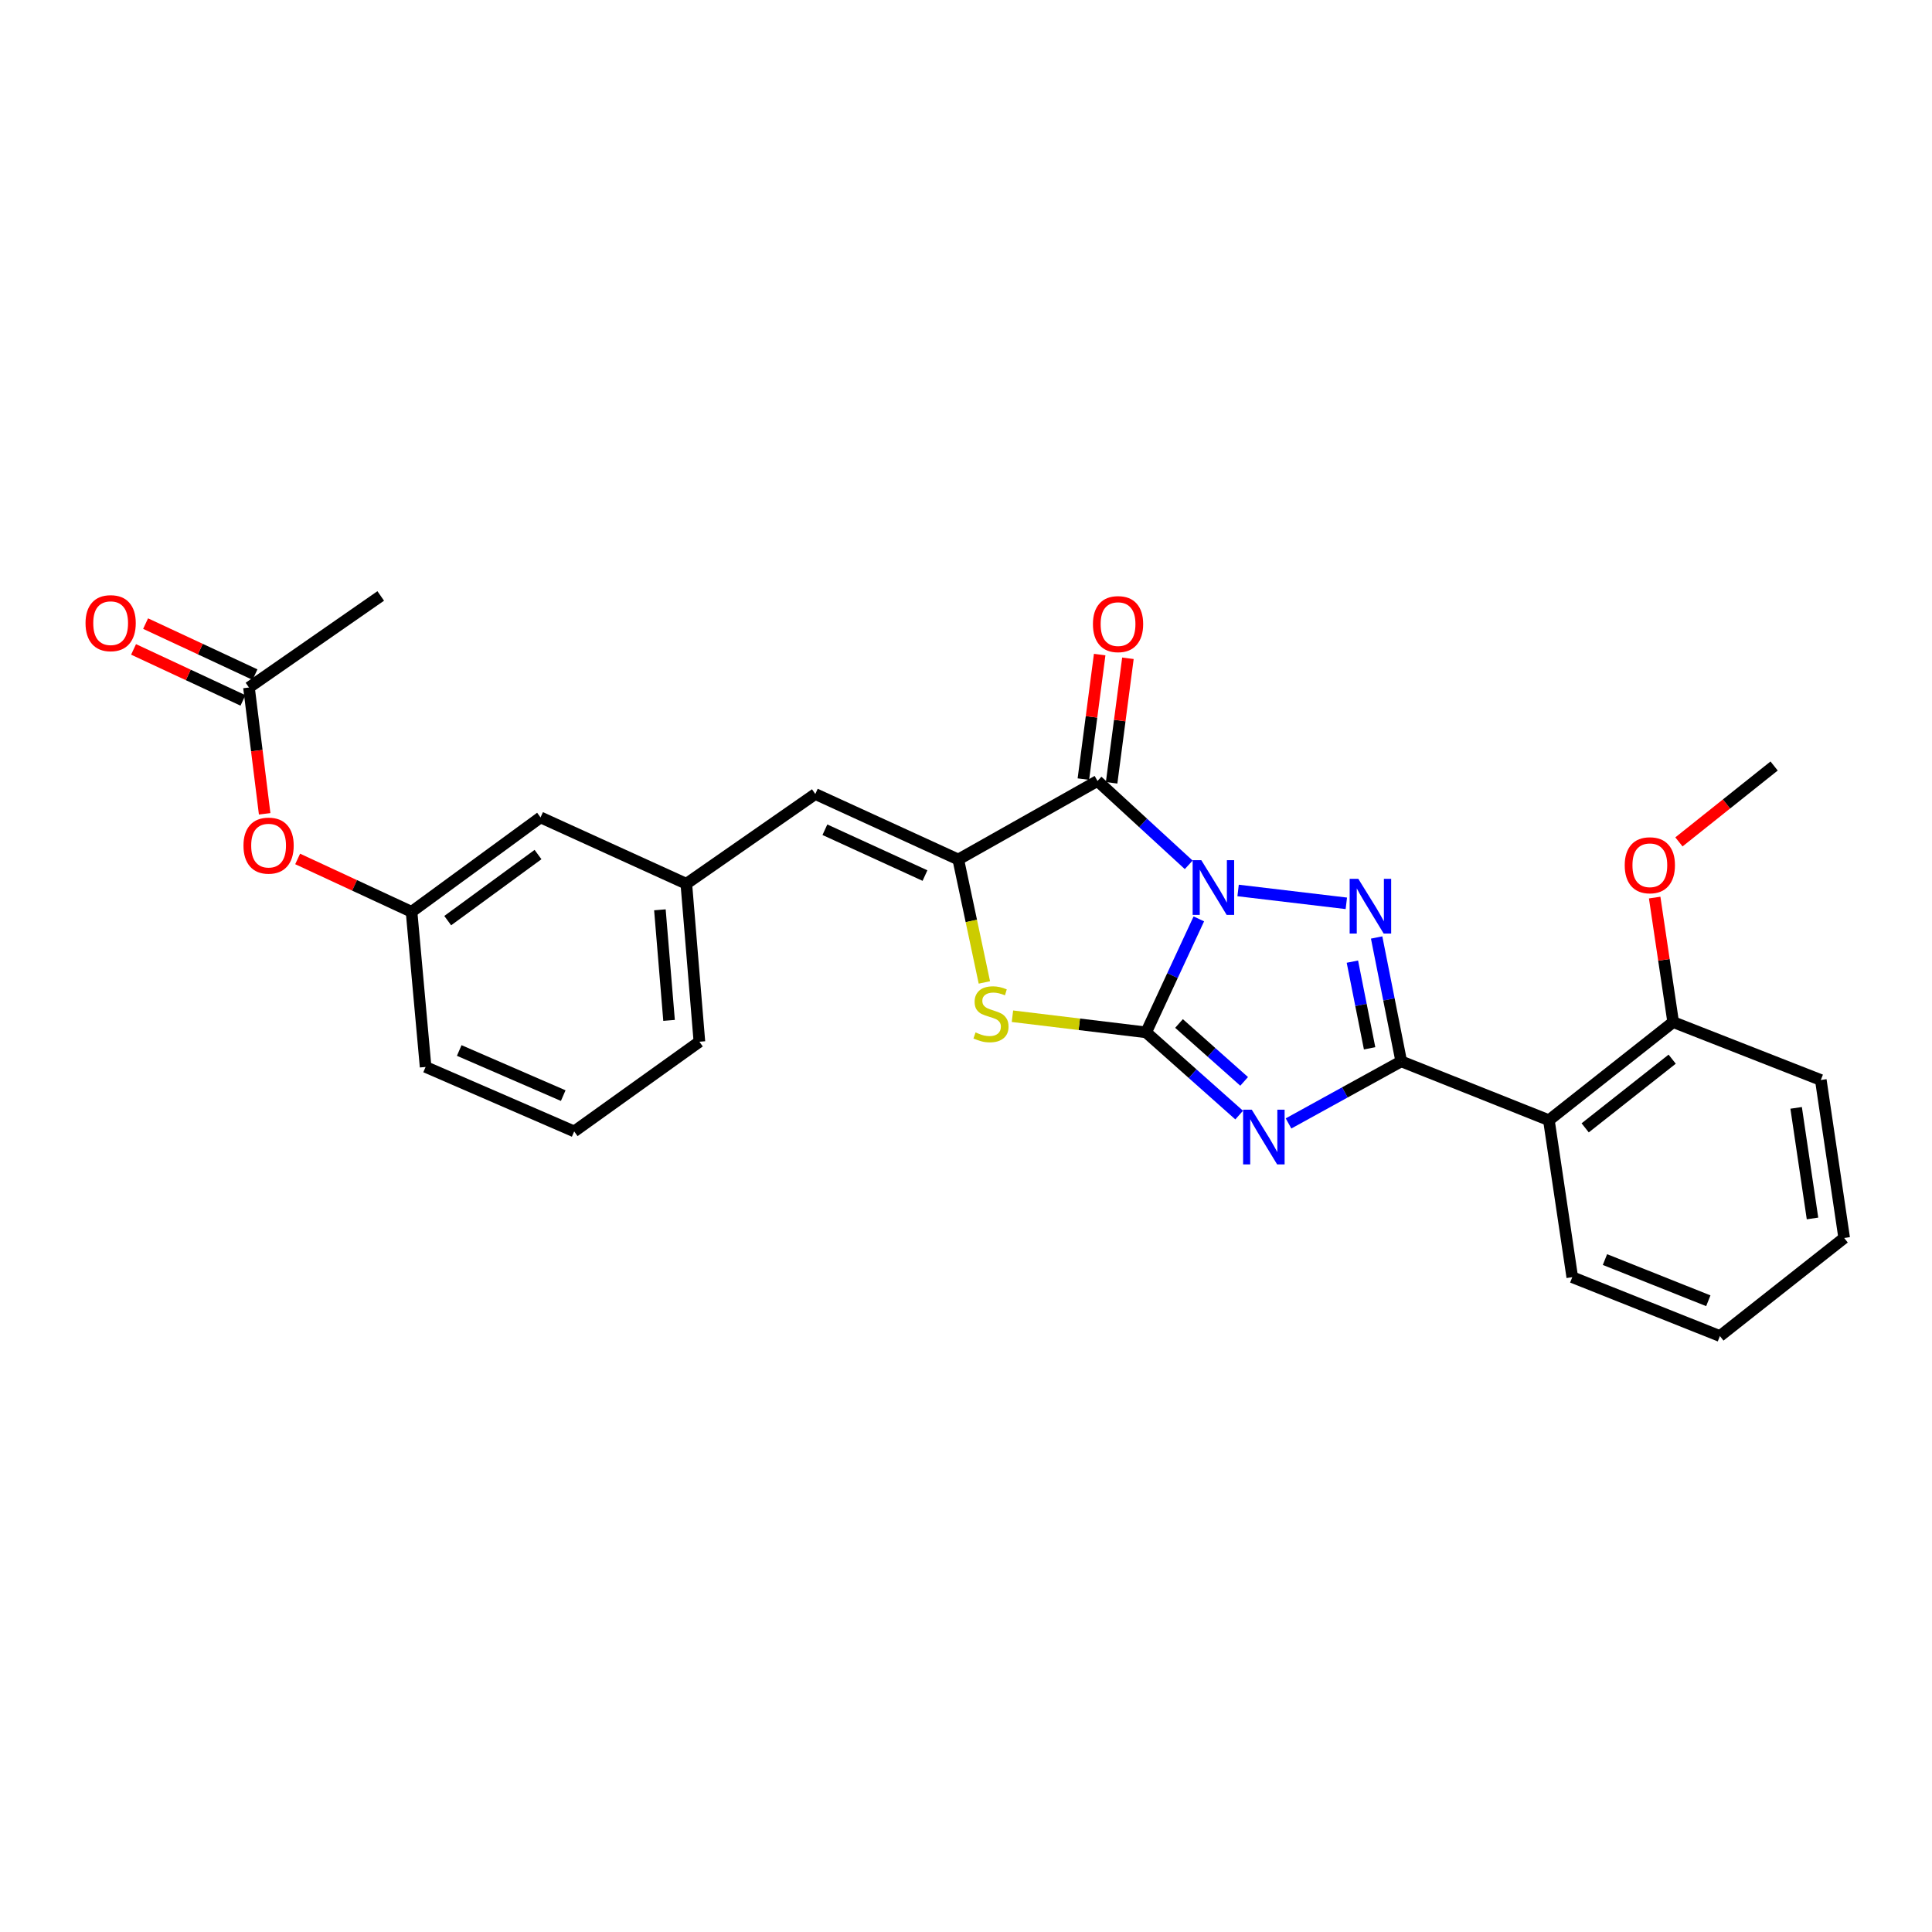 <?xml version='1.0' encoding='iso-8859-1'?>
<svg version='1.1' baseProfile='full'
              xmlns='http://www.w3.org/2000/svg'
                      xmlns:rdkit='http://www.rdkit.org/xml'
                      xmlns:xlink='http://www.w3.org/1999/xlink'
                  xml:space='preserve'
width='1000px' height='1000px' viewBox='0 0 1000 1000'>
<!-- END OF HEADER -->
<rect style='opacity:1.0;fill:#FFFFFF;stroke:none' width='1000' height='1000' x='0' y='0'> </rect>
<path class='bond-0' d='M 620.517,475.612 L 606.877,504.981' style='fill:none;fill-rule:evenodd;stroke:#0000FF;stroke-width:6px;stroke-linecap:butt;stroke-linejoin:miter;stroke-opacity:1' />
<path class='bond-0' d='M 606.877,504.981 L 593.238,534.349' style='fill:none;fill-rule:evenodd;stroke:#000000;stroke-width:6px;stroke-linecap:butt;stroke-linejoin:miter;stroke-opacity:1' />
<path class='bond-2' d='M 640.839,460.905 L 696.858,467.561' style='fill:none;fill-rule:evenodd;stroke:#0000FF;stroke-width:6px;stroke-linecap:butt;stroke-linejoin:miter;stroke-opacity:1' />
<path class='bond-4' d='M 615.276,447.638 L 591.669,425.932' style='fill:none;fill-rule:evenodd;stroke:#0000FF;stroke-width:6px;stroke-linecap:butt;stroke-linejoin:miter;stroke-opacity:1' />
<path class='bond-4' d='M 591.669,425.932 L 568.062,404.227' style='fill:none;fill-rule:evenodd;stroke:#000000;stroke-width:6px;stroke-linecap:butt;stroke-linejoin:miter;stroke-opacity:1' />
<path class='bond-1' d='M 593.238,534.349 L 617.315,555.756' style='fill:none;fill-rule:evenodd;stroke:#000000;stroke-width:6px;stroke-linecap:butt;stroke-linejoin:miter;stroke-opacity:1' />
<path class='bond-1' d='M 617.315,555.756 L 641.392,577.164' style='fill:none;fill-rule:evenodd;stroke:#0000FF;stroke-width:6px;stroke-linecap:butt;stroke-linejoin:miter;stroke-opacity:1' />
<path class='bond-1' d='M 610.256,529.754 L 627.11,544.739' style='fill:none;fill-rule:evenodd;stroke:#000000;stroke-width:6px;stroke-linecap:butt;stroke-linejoin:miter;stroke-opacity:1' />
<path class='bond-1' d='M 627.11,544.739 L 643.965,559.724' style='fill:none;fill-rule:evenodd;stroke:#0000FF;stroke-width:6px;stroke-linecap:butt;stroke-linejoin:miter;stroke-opacity:1' />
<path class='bond-6' d='M 593.238,534.349 L 558.637,530.174' style='fill:none;fill-rule:evenodd;stroke:#000000;stroke-width:6px;stroke-linecap:butt;stroke-linejoin:miter;stroke-opacity:1' />
<path class='bond-6' d='M 558.637,530.174 L 524.037,525.999' style='fill:none;fill-rule:evenodd;stroke:#CCCC00;stroke-width:6px;stroke-linecap:butt;stroke-linejoin:miter;stroke-opacity:1' />
<path class='bond-27' d='M 666.94,581.49 L 696.108,565.421' style='fill:none;fill-rule:evenodd;stroke:#0000FF;stroke-width:6px;stroke-linecap:butt;stroke-linejoin:miter;stroke-opacity:1' />
<path class='bond-27' d='M 696.108,565.421 L 725.276,549.353' style='fill:none;fill-rule:evenodd;stroke:#000000;stroke-width:6px;stroke-linecap:butt;stroke-linejoin:miter;stroke-opacity:1' />
<path class='bond-3' d='M 712.542,485.249 L 718.909,517.301' style='fill:none;fill-rule:evenodd;stroke:#0000FF;stroke-width:6px;stroke-linecap:butt;stroke-linejoin:miter;stroke-opacity:1' />
<path class='bond-3' d='M 718.909,517.301 L 725.276,549.353' style='fill:none;fill-rule:evenodd;stroke:#000000;stroke-width:6px;stroke-linecap:butt;stroke-linejoin:miter;stroke-opacity:1' />
<path class='bond-3' d='M 699.992,497.737 L 704.449,520.173' style='fill:none;fill-rule:evenodd;stroke:#0000FF;stroke-width:6px;stroke-linecap:butt;stroke-linejoin:miter;stroke-opacity:1' />
<path class='bond-3' d='M 704.449,520.173 L 708.906,542.61' style='fill:none;fill-rule:evenodd;stroke:#000000;stroke-width:6px;stroke-linecap:butt;stroke-linejoin:miter;stroke-opacity:1' />
<path class='bond-7' d='M 725.276,549.353 L 801.705,579.819' style='fill:none;fill-rule:evenodd;stroke:#000000;stroke-width:6px;stroke-linecap:butt;stroke-linejoin:miter;stroke-opacity:1' />
<path class='bond-5' d='M 568.062,404.227 L 496.006,444.873' style='fill:none;fill-rule:evenodd;stroke:#000000;stroke-width:6px;stroke-linecap:butt;stroke-linejoin:miter;stroke-opacity:1' />
<path class='bond-9' d='M 575.37,405.183 L 579.589,372.954' style='fill:none;fill-rule:evenodd;stroke:#000000;stroke-width:6px;stroke-linecap:butt;stroke-linejoin:miter;stroke-opacity:1' />
<path class='bond-9' d='M 579.589,372.954 L 583.809,340.724' style='fill:none;fill-rule:evenodd;stroke:#FF0000;stroke-width:6px;stroke-linecap:butt;stroke-linejoin:miter;stroke-opacity:1' />
<path class='bond-9' d='M 560.753,403.27 L 564.972,371.04' style='fill:none;fill-rule:evenodd;stroke:#000000;stroke-width:6px;stroke-linecap:butt;stroke-linejoin:miter;stroke-opacity:1' />
<path class='bond-9' d='M 564.972,371.04 L 569.191,338.81' style='fill:none;fill-rule:evenodd;stroke:#FF0000;stroke-width:6px;stroke-linecap:butt;stroke-linejoin:miter;stroke-opacity:1' />
<path class='bond-8' d='M 496.006,444.873 L 422.002,410.983' style='fill:none;fill-rule:evenodd;stroke:#000000;stroke-width:6px;stroke-linecap:butt;stroke-linejoin:miter;stroke-opacity:1' />
<path class='bond-8' d='M 478.768,453.193 L 426.965,429.47' style='fill:none;fill-rule:evenodd;stroke:#000000;stroke-width:6px;stroke-linecap:butt;stroke-linejoin:miter;stroke-opacity:1' />
<path class='bond-28' d='M 496.006,444.873 L 502.757,476.687' style='fill:none;fill-rule:evenodd;stroke:#000000;stroke-width:6px;stroke-linecap:butt;stroke-linejoin:miter;stroke-opacity:1' />
<path class='bond-28' d='M 502.757,476.687 L 509.507,508.501' style='fill:none;fill-rule:evenodd;stroke:#CCCC00;stroke-width:6px;stroke-linecap:butt;stroke-linejoin:miter;stroke-opacity:1' />
<path class='bond-11' d='M 801.705,579.819 L 866.028,529.033' style='fill:none;fill-rule:evenodd;stroke:#000000;stroke-width:6px;stroke-linecap:butt;stroke-linejoin:miter;stroke-opacity:1' />
<path class='bond-11' d='M 820.488,583.772 L 865.515,548.222' style='fill:none;fill-rule:evenodd;stroke:#000000;stroke-width:6px;stroke-linecap:butt;stroke-linejoin:miter;stroke-opacity:1' />
<path class='bond-17' d='M 801.705,579.819 L 813.801,661.072' style='fill:none;fill-rule:evenodd;stroke:#000000;stroke-width:6px;stroke-linecap:butt;stroke-linejoin:miter;stroke-opacity:1' />
<path class='bond-12' d='M 422.002,410.983 L 355.238,457.437' style='fill:none;fill-rule:evenodd;stroke:#000000;stroke-width:6px;stroke-linecap:butt;stroke-linejoin:miter;stroke-opacity:1' />
<path class='bond-10' d='M 128.867,355.857 L 132.928,388.543' style='fill:none;fill-rule:evenodd;stroke:#000000;stroke-width:6px;stroke-linecap:butt;stroke-linejoin:miter;stroke-opacity:1' />
<path class='bond-10' d='M 132.928,388.543 L 136.988,421.229' style='fill:none;fill-rule:evenodd;stroke:#FF0000;stroke-width:6px;stroke-linecap:butt;stroke-linejoin:miter;stroke-opacity:1' />
<path class='bond-14' d='M 131.983,349.177 L 103.672,335.973' style='fill:none;fill-rule:evenodd;stroke:#000000;stroke-width:6px;stroke-linecap:butt;stroke-linejoin:miter;stroke-opacity:1' />
<path class='bond-14' d='M 103.672,335.973 L 75.361,322.77' style='fill:none;fill-rule:evenodd;stroke:#FF0000;stroke-width:6px;stroke-linecap:butt;stroke-linejoin:miter;stroke-opacity:1' />
<path class='bond-14' d='M 125.752,362.537 L 97.441,349.334' style='fill:none;fill-rule:evenodd;stroke:#000000;stroke-width:6px;stroke-linecap:butt;stroke-linejoin:miter;stroke-opacity:1' />
<path class='bond-14' d='M 97.441,349.334 L 69.13,336.13' style='fill:none;fill-rule:evenodd;stroke:#FF0000;stroke-width:6px;stroke-linecap:butt;stroke-linejoin:miter;stroke-opacity:1' />
<path class='bond-20' d='M 128.867,355.857 L 197.065,308.462' style='fill:none;fill-rule:evenodd;stroke:#000000;stroke-width:6px;stroke-linecap:butt;stroke-linejoin:miter;stroke-opacity:1' />
<path class='bond-18' d='M 866.028,529.033 L 861.241,496.81' style='fill:none;fill-rule:evenodd;stroke:#000000;stroke-width:6px;stroke-linecap:butt;stroke-linejoin:miter;stroke-opacity:1' />
<path class='bond-18' d='M 861.241,496.81 L 856.454,464.586' style='fill:none;fill-rule:evenodd;stroke:#FF0000;stroke-width:6px;stroke-linecap:butt;stroke-linejoin:miter;stroke-opacity:1' />
<path class='bond-23' d='M 866.028,529.033 L 942.449,559.009' style='fill:none;fill-rule:evenodd;stroke:#000000;stroke-width:6px;stroke-linecap:butt;stroke-linejoin:miter;stroke-opacity:1' />
<path class='bond-16' d='M 355.238,457.437 L 279.784,423.088' style='fill:none;fill-rule:evenodd;stroke:#000000;stroke-width:6px;stroke-linecap:butt;stroke-linejoin:miter;stroke-opacity:1' />
<path class='bond-21' d='M 355.238,457.437 L 362.011,539.197' style='fill:none;fill-rule:evenodd;stroke:#000000;stroke-width:6px;stroke-linecap:butt;stroke-linejoin:miter;stroke-opacity:1' />
<path class='bond-21' d='M 341.562,470.918 L 346.303,528.15' style='fill:none;fill-rule:evenodd;stroke:#000000;stroke-width:6px;stroke-linecap:butt;stroke-linejoin:miter;stroke-opacity:1' />
<path class='bond-13' d='M 154.062,444.589 L 183.541,458.269' style='fill:none;fill-rule:evenodd;stroke:#FF0000;stroke-width:6px;stroke-linecap:butt;stroke-linejoin:miter;stroke-opacity:1' />
<path class='bond-13' d='M 183.541,458.269 L 213.019,471.949' style='fill:none;fill-rule:evenodd;stroke:#000000;stroke-width:6px;stroke-linecap:butt;stroke-linejoin:miter;stroke-opacity:1' />
<path class='bond-15' d='M 213.019,471.949 L 279.784,423.088' style='fill:none;fill-rule:evenodd;stroke:#000000;stroke-width:6px;stroke-linecap:butt;stroke-linejoin:miter;stroke-opacity:1' />
<path class='bond-15' d='M 231.74,476.517 L 278.475,442.314' style='fill:none;fill-rule:evenodd;stroke:#000000;stroke-width:6px;stroke-linecap:butt;stroke-linejoin:miter;stroke-opacity:1' />
<path class='bond-30' d='M 213.019,471.949 L 220.292,552.252' style='fill:none;fill-rule:evenodd;stroke:#000000;stroke-width:6px;stroke-linecap:butt;stroke-linejoin:miter;stroke-opacity:1' />
<path class='bond-25' d='M 813.801,661.072 L 890.222,691.538' style='fill:none;fill-rule:evenodd;stroke:#000000;stroke-width:6px;stroke-linecap:butt;stroke-linejoin:miter;stroke-opacity:1' />
<path class='bond-25' d='M 830.724,651.948 L 884.218,673.275' style='fill:none;fill-rule:evenodd;stroke:#000000;stroke-width:6px;stroke-linecap:butt;stroke-linejoin:miter;stroke-opacity:1' />
<path class='bond-24' d='M 869.013,435.766 L 893.647,416.122' style='fill:none;fill-rule:evenodd;stroke:#FF0000;stroke-width:6px;stroke-linecap:butt;stroke-linejoin:miter;stroke-opacity:1' />
<path class='bond-24' d='M 893.647,416.122 L 918.28,396.479' style='fill:none;fill-rule:evenodd;stroke:#000000;stroke-width:6px;stroke-linecap:butt;stroke-linejoin:miter;stroke-opacity:1' />
<path class='bond-19' d='M 297.195,585.618 L 362.011,539.197' style='fill:none;fill-rule:evenodd;stroke:#000000;stroke-width:6px;stroke-linecap:butt;stroke-linejoin:miter;stroke-opacity:1' />
<path class='bond-22' d='M 297.195,585.618 L 220.292,552.252' style='fill:none;fill-rule:evenodd;stroke:#000000;stroke-width:6px;stroke-linecap:butt;stroke-linejoin:miter;stroke-opacity:1' />
<path class='bond-22' d='M 291.527,567.089 L 237.695,543.733' style='fill:none;fill-rule:evenodd;stroke:#000000;stroke-width:6px;stroke-linecap:butt;stroke-linejoin:miter;stroke-opacity:1' />
<path class='bond-29' d='M 942.449,559.009 L 954.545,640.777' style='fill:none;fill-rule:evenodd;stroke:#000000;stroke-width:6px;stroke-linecap:butt;stroke-linejoin:miter;stroke-opacity:1' />
<path class='bond-29' d='M 929.68,573.431 L 938.148,630.669' style='fill:none;fill-rule:evenodd;stroke:#000000;stroke-width:6px;stroke-linecap:butt;stroke-linejoin:miter;stroke-opacity:1' />
<path class='bond-26' d='M 890.222,691.538 L 954.545,640.777' style='fill:none;fill-rule:evenodd;stroke:#000000;stroke-width:6px;stroke-linecap:butt;stroke-linejoin:miter;stroke-opacity:1' />
<path  class='atom-0' d='M 621.793 445.226
L 631.073 460.226
Q 631.993 461.706, 633.473 464.386
Q 634.953 467.066, 635.033 467.226
L 635.033 445.226
L 638.793 445.226
L 638.793 473.546
L 634.913 473.546
L 624.953 457.146
Q 623.793 455.226, 622.553 453.026
Q 621.353 450.826, 620.993 450.146
L 620.993 473.546
L 617.313 473.546
L 617.313 445.226
L 621.793 445.226
' fill='#0000FF'/>
<path  class='atom-2' d='M 647.911 574.365
L 657.191 589.365
Q 658.111 590.845, 659.591 593.525
Q 661.071 596.205, 661.151 596.365
L 661.151 574.365
L 664.911 574.365
L 664.911 602.685
L 661.031 602.685
L 651.071 586.285
Q 649.911 584.365, 648.671 582.165
Q 647.471 579.965, 647.111 579.285
L 647.111 602.685
L 643.431 602.685
L 643.431 574.365
L 647.911 574.365
' fill='#0000FF'/>
<path  class='atom-3' d='M 703.062 454.882
L 712.342 469.882
Q 713.262 471.362, 714.742 474.042
Q 716.222 476.722, 716.302 476.882
L 716.302 454.882
L 720.062 454.882
L 720.062 483.202
L 716.182 483.202
L 706.222 466.802
Q 705.062 464.882, 703.822 462.682
Q 702.622 460.482, 702.262 459.802
L 702.262 483.202
L 698.582 483.202
L 698.582 454.882
L 703.062 454.882
' fill='#0000FF'/>
<path  class='atom-7' d='M 504.935 534.38
Q 505.255 534.5, 506.575 535.06
Q 507.895 535.62, 509.335 535.98
Q 510.815 536.3, 512.255 536.3
Q 514.935 536.3, 516.495 535.02
Q 518.055 533.7, 518.055 531.42
Q 518.055 529.86, 517.255 528.9
Q 516.495 527.94, 515.295 527.42
Q 514.095 526.9, 512.095 526.3
Q 509.575 525.54, 508.055 524.82
Q 506.575 524.1, 505.495 522.58
Q 504.455 521.06, 504.455 518.5
Q 504.455 514.94, 506.855 512.74
Q 509.295 510.54, 514.095 510.54
Q 517.375 510.54, 521.095 512.1
L 520.175 515.18
Q 516.775 513.78, 514.215 513.78
Q 511.455 513.78, 509.935 514.94
Q 508.415 516.06, 508.455 518.02
Q 508.455 519.54, 509.215 520.46
Q 510.015 521.38, 511.135 521.9
Q 512.295 522.42, 514.215 523.02
Q 516.775 523.82, 518.295 524.62
Q 519.815 525.42, 520.895 527.06
Q 522.015 528.66, 522.015 531.42
Q 522.015 535.34, 519.375 537.46
Q 516.775 539.54, 512.415 539.54
Q 509.895 539.54, 507.975 538.98
Q 506.095 538.46, 503.855 537.54
L 504.935 534.38
' fill='#CCCC00'/>
<path  class='atom-10' d='M 565.7 323.038
Q 565.7 316.238, 569.06 312.438
Q 572.42 308.638, 578.7 308.638
Q 584.98 308.638, 588.34 312.438
Q 591.7 316.238, 591.7 323.038
Q 591.7 329.918, 588.3 333.838
Q 584.9 337.718, 578.7 337.718
Q 572.46 337.718, 569.06 333.838
Q 565.7 329.958, 565.7 323.038
M 578.7 334.518
Q 583.02 334.518, 585.34 331.638
Q 587.7 328.718, 587.7 323.038
Q 587.7 317.478, 585.34 314.678
Q 583.02 311.838, 578.7 311.838
Q 574.38 311.838, 572.02 314.638
Q 569.7 317.438, 569.7 323.038
Q 569.7 328.758, 572.02 331.638
Q 574.38 334.518, 578.7 334.518
' fill='#FF0000'/>
<path  class='atom-14' d='M 126.023 437.689
Q 126.023 430.889, 129.383 427.089
Q 132.743 423.289, 139.023 423.289
Q 145.303 423.289, 148.663 427.089
Q 152.023 430.889, 152.023 437.689
Q 152.023 444.569, 148.623 448.489
Q 145.223 452.369, 139.023 452.369
Q 132.783 452.369, 129.383 448.489
Q 126.023 444.609, 126.023 437.689
M 139.023 449.169
Q 143.343 449.169, 145.663 446.289
Q 148.023 443.369, 148.023 437.689
Q 148.023 432.129, 145.663 429.329
Q 143.343 426.489, 139.023 426.489
Q 134.703 426.489, 132.343 429.289
Q 130.023 432.089, 130.023 437.689
Q 130.023 443.409, 132.343 446.289
Q 134.703 449.169, 139.023 449.169
' fill='#FF0000'/>
<path  class='atom-15' d='M 44.271 322.546
Q 44.271 315.746, 47.631 311.946
Q 50.991 308.146, 57.271 308.146
Q 63.551 308.146, 66.911 311.946
Q 70.271 315.746, 70.271 322.546
Q 70.271 329.426, 66.871 333.346
Q 63.471 337.226, 57.271 337.226
Q 51.031 337.226, 47.631 333.346
Q 44.271 329.466, 44.271 322.546
M 57.271 334.026
Q 61.591 334.026, 63.911 331.146
Q 66.271 328.226, 66.271 322.546
Q 66.271 316.986, 63.911 314.186
Q 61.591 311.346, 57.271 311.346
Q 52.951 311.346, 50.591 314.146
Q 48.271 316.946, 48.271 322.546
Q 48.271 328.266, 50.591 331.146
Q 52.951 334.026, 57.271 334.026
' fill='#FF0000'/>
<path  class='atom-19' d='M 840.956 447.853
Q 840.956 441.053, 844.316 437.253
Q 847.676 433.453, 853.956 433.453
Q 860.236 433.453, 863.596 437.253
Q 866.956 441.053, 866.956 447.853
Q 866.956 454.733, 863.556 458.653
Q 860.156 462.533, 853.956 462.533
Q 847.716 462.533, 844.316 458.653
Q 840.956 454.773, 840.956 447.853
M 853.956 459.333
Q 858.276 459.333, 860.596 456.453
Q 862.956 453.533, 862.956 447.853
Q 862.956 442.293, 860.596 439.493
Q 858.276 436.653, 853.956 436.653
Q 849.636 436.653, 847.276 439.453
Q 844.956 442.253, 844.956 447.853
Q 844.956 453.573, 847.276 456.453
Q 849.636 459.333, 853.956 459.333
' fill='#FF0000'/>
</svg>
